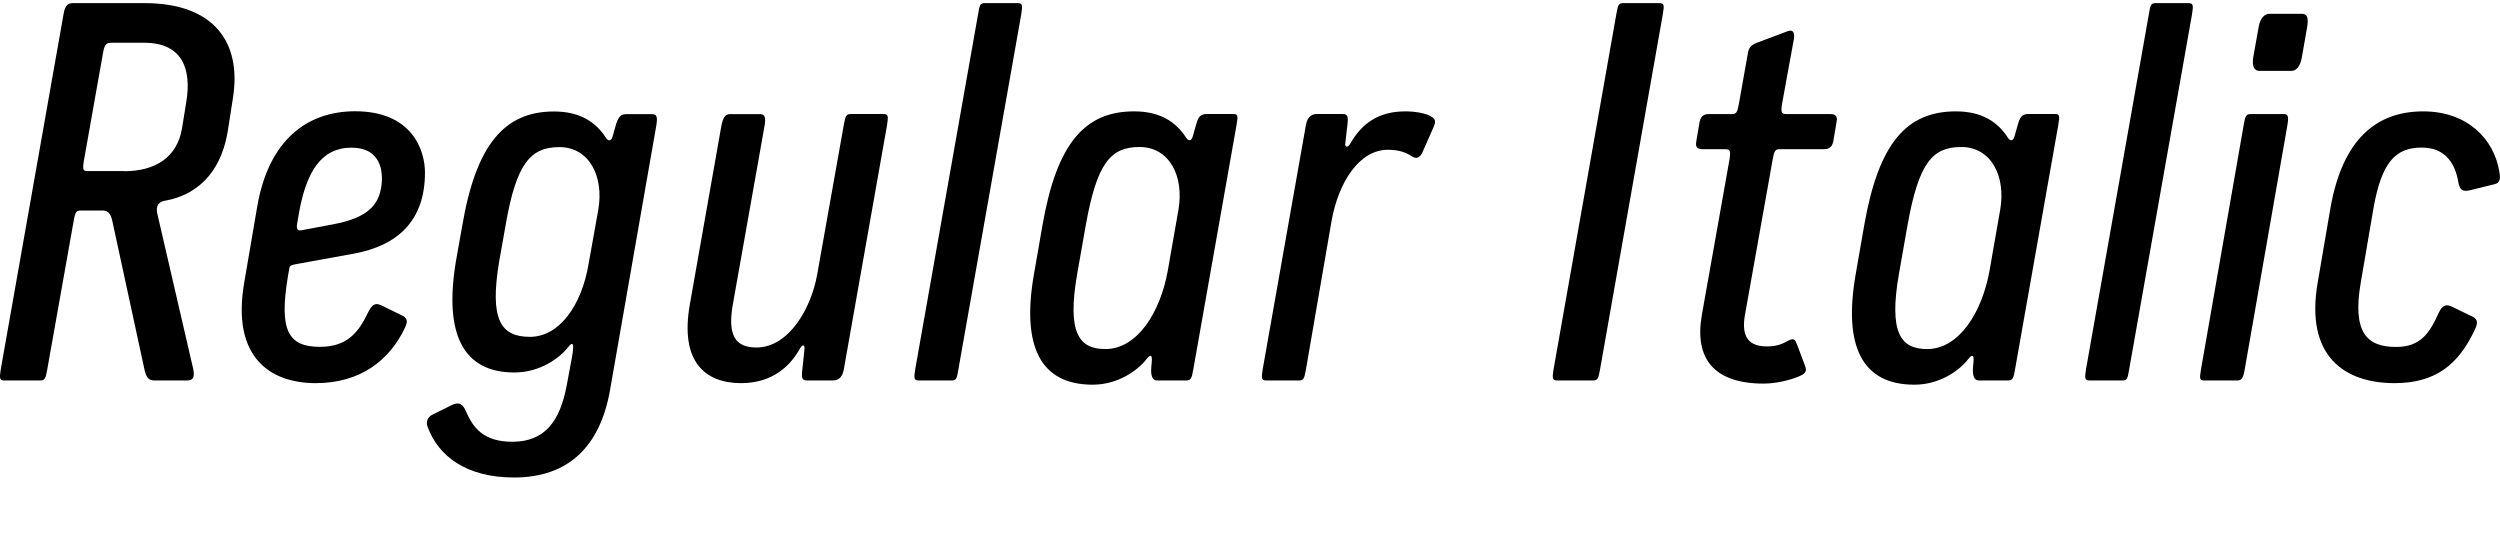 <?xml version="1.0" encoding="UTF-8"?>
<svg width="225.192" height="48.672" viewBox="0 0 225.192 48.672" version="1.1" xmlns="http://www.w3.org/2000/svg" xmlns:xlink="http://www.w3.org/1999/xlink">
 <path d="M0.07,15.41 c-0.14,-0.86,-0.1,-1.01,0.34,-1.01 l3.22,0 c0.38,0,0.48,0.14,0.62,0.96 l2.4,13.49 c0.14,0.82,0.29,0.86,0.67,0.86 l1.92,0 c0.48,0,0.72,-0.29,0.86,-0.86 l2.93,-13.54 c0.14,-0.58,0.34,-0.91,0.86,-0.91 l2.98,0 c0.58,0,0.67,0.38,0.53,1.06 l-3.22,13.92 c-0.19,0.77,0.14,1.1,0.62,1.2 c3.6,0.62,5.23,3.31,5.71,6.24 l0.48,3.07 c0.77,4.94,-1.68,8.5,-7.97,8.5 l-6.43,0 c-0.38,0,-0.72,-0.1,-0.86,-0.96 Z M11.16,33.26 l-3.22,0 c-0.43,0,-0.53,0.05,-0.38,0.96 l1.73,9.74 c0.14,0.82,0.38,0.86,0.77,0.86 l2.93,0 c3.5,0,4.27,-2.45,3.79,-5.33 l-0.38,-2.35 c-0.43,-2.64,-2.4,-3.89,-5.23,-3.89 Z M22.01,23.28 c-1.2,-6.82,2.35,-9.12,6.43,-9.12 c4.03,0,6.67,2.06,8.06,5.04 c0.14,0.34,0.34,0.77,-0.29,1.06 l-1.87,0.91 c-0.58,0.29,-0.86,0,-1.2,-0.67 c-0.86,-1.82,-1.92,-3.07,-4.32,-3.07 c-2.88,0,-3.7,1.49,-2.88,6.38 l0.1,0.58 c0.05,0.38,0.14,0.38,0.58,0.48 l5.28,0.96 c3.89,0.72,6.38,2.93,6.38,7.3 c0,2.06,-1.2,5.52,-6.29,5.52 c-4.37,0,-7.82,-2.64,-8.83,-8.64 Z M29.98,28.46 l-2.83,-0.53 c-0.48,-0.1,-0.43,0.34,-0.38,0.62 l0.14,0.82 c0.67,3.89,2.06,6,4.75,6 c2.35,0,2.78,-1.68,2.74,-2.93 c-0.1,-2.11,-1.1,-3.36,-4.42,-3.98 Z M38.52,10.22 c0.96,-2.64,3.5,-4.56,7.78,-4.56 c4.85,0,7.73,2.74,8.64,7.82 l4.18,23.9 c0.14,0.86,0,1.01,-0.43,1.01 l-2.26,0 c-0.43,0,-0.67,-0.14,-0.91,-0.82 l-0.34,-1.2 c-0.14,-0.48,-0.43,-0.38,-0.58,-0.14 c-0.91,1.44,-2.35,2.4,-4.7,2.4 c-4.42,0,-7.01,-2.93,-8.26,-10.27 l-0.58,-3.26 c-1.06,-6.43,0.58,-9.98,5.28,-9.98 c2.3,0,4.08,1.3,4.85,2.3 c0.34,0.43,0.58,0.48,0.34,-0.86 l-0.48,-2.59 c-0.62,-3.31,-2.02,-5.09,-4.9,-5.09 c-2.64,0,-3.55,1.3,-4.18,2.74 c-0.24,0.58,-0.58,0.91,-1.25,0.58 l-1.73,-0.86 c-0.53,-0.24,-0.62,-0.72,-0.48,-1.1 Z M53.02,24.91 c-0.62,-3.74,-2.64,-6.58,-5.28,-6.58 c-2.64,0,-3.65,1.54,-2.78,6.77 l0.58,3.26 c0.96,5.62,2.26,7.06,4.85,7.06 c2.69,0,4.03,-2.64,3.5,-5.66 Z M62.14,21.26 c-0.91,-5.14,1.34,-7.1,4.61,-7.1 c2.83,0,4.42,1.54,5.28,3.07 c0.24,0.43,0.48,0.48,0.43,-0.05 l-0.19,-1.82 c-0.1,-0.77,0,-0.96,0.43,-0.96 l2.3,0 c0.34,0,0.86,0.1,1.01,1.01 l3.89,21.98 c0.14,0.86,0.1,1.01,-0.34,1.01 l-2.93,0 c-0.38,0,-0.48,-0.14,-0.62,-0.96 l-2.4,-13.49 c-0.53,-3.02,-2.54,-6.58,-5.47,-6.58 c-1.92,0,-2.64,1.1,-2.11,3.98 l2.83,15.94 c0.14,0.77,0.05,1.1,-0.38,1.1 l-2.74,0 c-0.43,0,-0.62,-0.34,-0.77,-1.1 Z M82.44,15.41 c-0.14,-0.86,-0.1,-1.01,0.34,-1.01 l2.93,0 c0.43,0,0.48,0.14,0.62,1.01 l5.66,31.97 c0.14,0.86,0.1,1.01,-0.34,1.01 l-2.93,0 c-0.43,0,-0.48,-0.14,-0.62,-1.01 Z M93.14,24.0 c-1.15,-6.53,0.58,-9.98,5.28,-9.98 c2.3,0,4.08,1.3,4.85,2.3 c0.34,0.43,0.53,0.43,0.48,-0.19 l-0.05,-0.58 c-0.05,-0.72,0.1,-1.15,0.53,-1.15 l2.59,0 c0.43,0,0.53,0.14,0.67,1.01 l3.89,21.98 c0.14,0.86,0.14,1.01,-0.29,1.01 l-2.4,0 c-0.43,0,-0.72,-0.14,-0.91,-0.82 l-0.34,-1.2 c-0.14,-0.48,-0.43,-0.38,-0.58,-0.14 c-0.91,1.44,-2.35,2.4,-4.7,2.4 c-4.42,0,-6.96,-2.83,-8.26,-10.27 Z M105.19,24.29 c-0.67,-3.74,-2.74,-7.06,-5.62,-7.06 c-2.4,0,-3.46,1.49,-2.54,6.77 l0.77,4.37 c1.01,5.66,2.26,7.06,4.85,7.06 c2.69,0,4.03,-2.64,3.5,-5.66 Z M113.74,15.41 c-0.14,-0.86,-0.1,-1.01,0.34,-1.01 l2.93,0 c0.38,0,0.48,0.14,0.62,0.96 l2.3,13.34 c0.62,3.55,2.5,6.48,5.09,6.48 c1.01,0,1.63,-0.24,2.21,-0.62 c0.48,-0.29,0.77,0.05,0.96,0.53 l0.91,2.06 c0.29,0.62,0.19,0.82,-0.24,1.06 c-0.43,0.24,-1.3,0.43,-2.26,0.43 c-2.35,0,-3.89,-1.01,-4.99,-2.93 c-0.19,-0.34,-0.48,-0.34,-0.43,0.05 l0.19,1.68 c0.1,0.77,0,0.96,-0.43,0.96 l-2.3,0 c-0.34,0,-0.86,-0.1,-1.01,-1.01 Z M139.94,15.41 c-0.14,-0.86,-0.1,-1.01,0.34,-1.01 l3.22,0 c0.38,0,0.48,0.14,0.62,0.96 l5.66,32.02 c0.14,0.86,0.14,1.01,-0.34,1.01 l-3.22,0 c-0.38,0,-0.48,-0.1,-0.62,-0.96 Z M153.29,20.26 c-0.67,-3.89,1.1,-6.14,5.57,-6.14 c1.1,0,2.3,0.29,3.12,0.62 c0.58,0.24,0.82,0.43,0.62,0.96 l-0.72,1.92 c-0.19,0.48,-0.29,0.62,-0.77,0.38 c-0.62,-0.34,-1.06,-0.53,-1.97,-0.53 c-1.58,0,-2.3,0.82,-1.97,2.78 l2.5,14.02 c0.14,0.82,0.24,0.96,0.62,0.96 l3.89,0 c0.43,0,0.82,0.05,0.96,0.72 l0.29,1.73 c0.14,0.67,-0.24,0.72,-0.67,0.72 l-3.89,0 c-0.38,0,-0.48,0.14,-0.34,0.96 l1.06,5.81 c0.1,0.67,-0.14,0.86,-0.62,0.67 l-2.69,-1.01 c-0.48,-0.19,-0.72,-0.38,-0.82,-0.86 l-0.82,-4.61 c-0.14,-0.82,-0.24,-0.96,-0.62,-0.96 l-1.97,0 c-0.43,0,-0.82,-0.05,-0.96,-0.72 l-0.29,-1.73 c-0.14,-0.67,0.24,-0.72,0.67,-0.72 l1.97,0 c0.38,0,0.48,-0.14,0.34,-0.96 Z M167.16,24.0 c-1.15,-6.53,0.58,-9.98,5.28,-9.98 c2.3,0,4.08,1.3,4.85,2.3 c0.34,0.43,0.53,0.43,0.48,-0.19 l-0.05,-0.58 c-0.05,-0.72,0.1,-1.15,0.53,-1.15 l2.59,0 c0.43,0,0.53,0.14,0.67,1.01 l3.89,21.98 c0.14,0.86,0.14,1.01,-0.29,1.01 l-2.4,0 c-0.43,0,-0.72,-0.14,-0.91,-0.82 l-0.34,-1.2 c-0.14,-0.48,-0.43,-0.38,-0.58,-0.14 c-0.91,1.44,-2.35,2.4,-4.7,2.4 c-4.42,0,-6.96,-2.83,-8.26,-10.27 Z M179.21,24.29 c-0.67,-3.74,-2.74,-7.06,-5.62,-7.06 c-2.4,0,-3.46,1.49,-2.54,6.77 l0.77,4.37 c1.01,5.66,2.26,7.06,4.85,7.06 c2.69,0,4.03,-2.64,3.5,-5.66 Z M187.9,15.41 c-0.14,-0.86,-0.1,-1.01,0.34,-1.01 l2.93,0 c0.43,0,0.48,0.14,0.62,1.01 l5.66,31.97 c0.14,0.86,0.1,1.01,-0.34,1.01 l-2.93,0 c-0.43,0,-0.48,-0.14,-0.62,-1.01 Z M202.97,43.54 c-0.14,-0.86,0.1,-1.25,0.53,-1.25 l2.93,0 c0.38,0,0.77,0.38,0.91,1.2 l0.48,2.74 c0.14,0.86,0,1.2,-0.48,1.2 l-2.93,0 c-0.38,0,-0.82,-0.34,-0.96,-1.2 Z M198.26,15.41 c-0.14,-0.86,-0.14,-1.01,0.29,-1.01 l2.98,0 c0.38,0,0.53,0.19,0.67,1.01 l3.84,21.98 c0.14,0.82,0.05,1.01,-0.34,1.01 l-2.93,0 c-0.43,0,-0.53,-0.14,-0.67,-1.01 Z M208.78,23.28 c-1.2,-6.82,2.54,-9.12,6.91,-9.12 c3.65,0,5.76,1.63,7.25,4.85 c0.24,0.48,0.29,0.91,-0.24,1.15 l-1.78,0.86 c-0.58,0.29,-0.91,0.19,-1.25,-0.53 c-0.82,-1.82,-1.63,-3.07,-3.84,-3.07 c-2.59,0,-3.98,1.25,-3.17,5.86 l1.15,6.72 c0.72,3.98,1.92,5.38,4.32,5.38 c2.16,0,3.02,-1.44,3.31,-3.12 c0.1,-0.62,0.34,-0.91,1.06,-0.72 l2.16,0.53 c0.67,0.14,0.53,0.72,0.48,1.1 c-0.48,3.02,-2.93,5.47,-6.86,5.47 c-4.22,0,-7.25,-2.5,-8.35,-8.64 Z M208.78,23.28" fill="rgb(0,0,0)" transform="matrix(1,0,0,-1,0.0,48.672)"/>
</svg>
